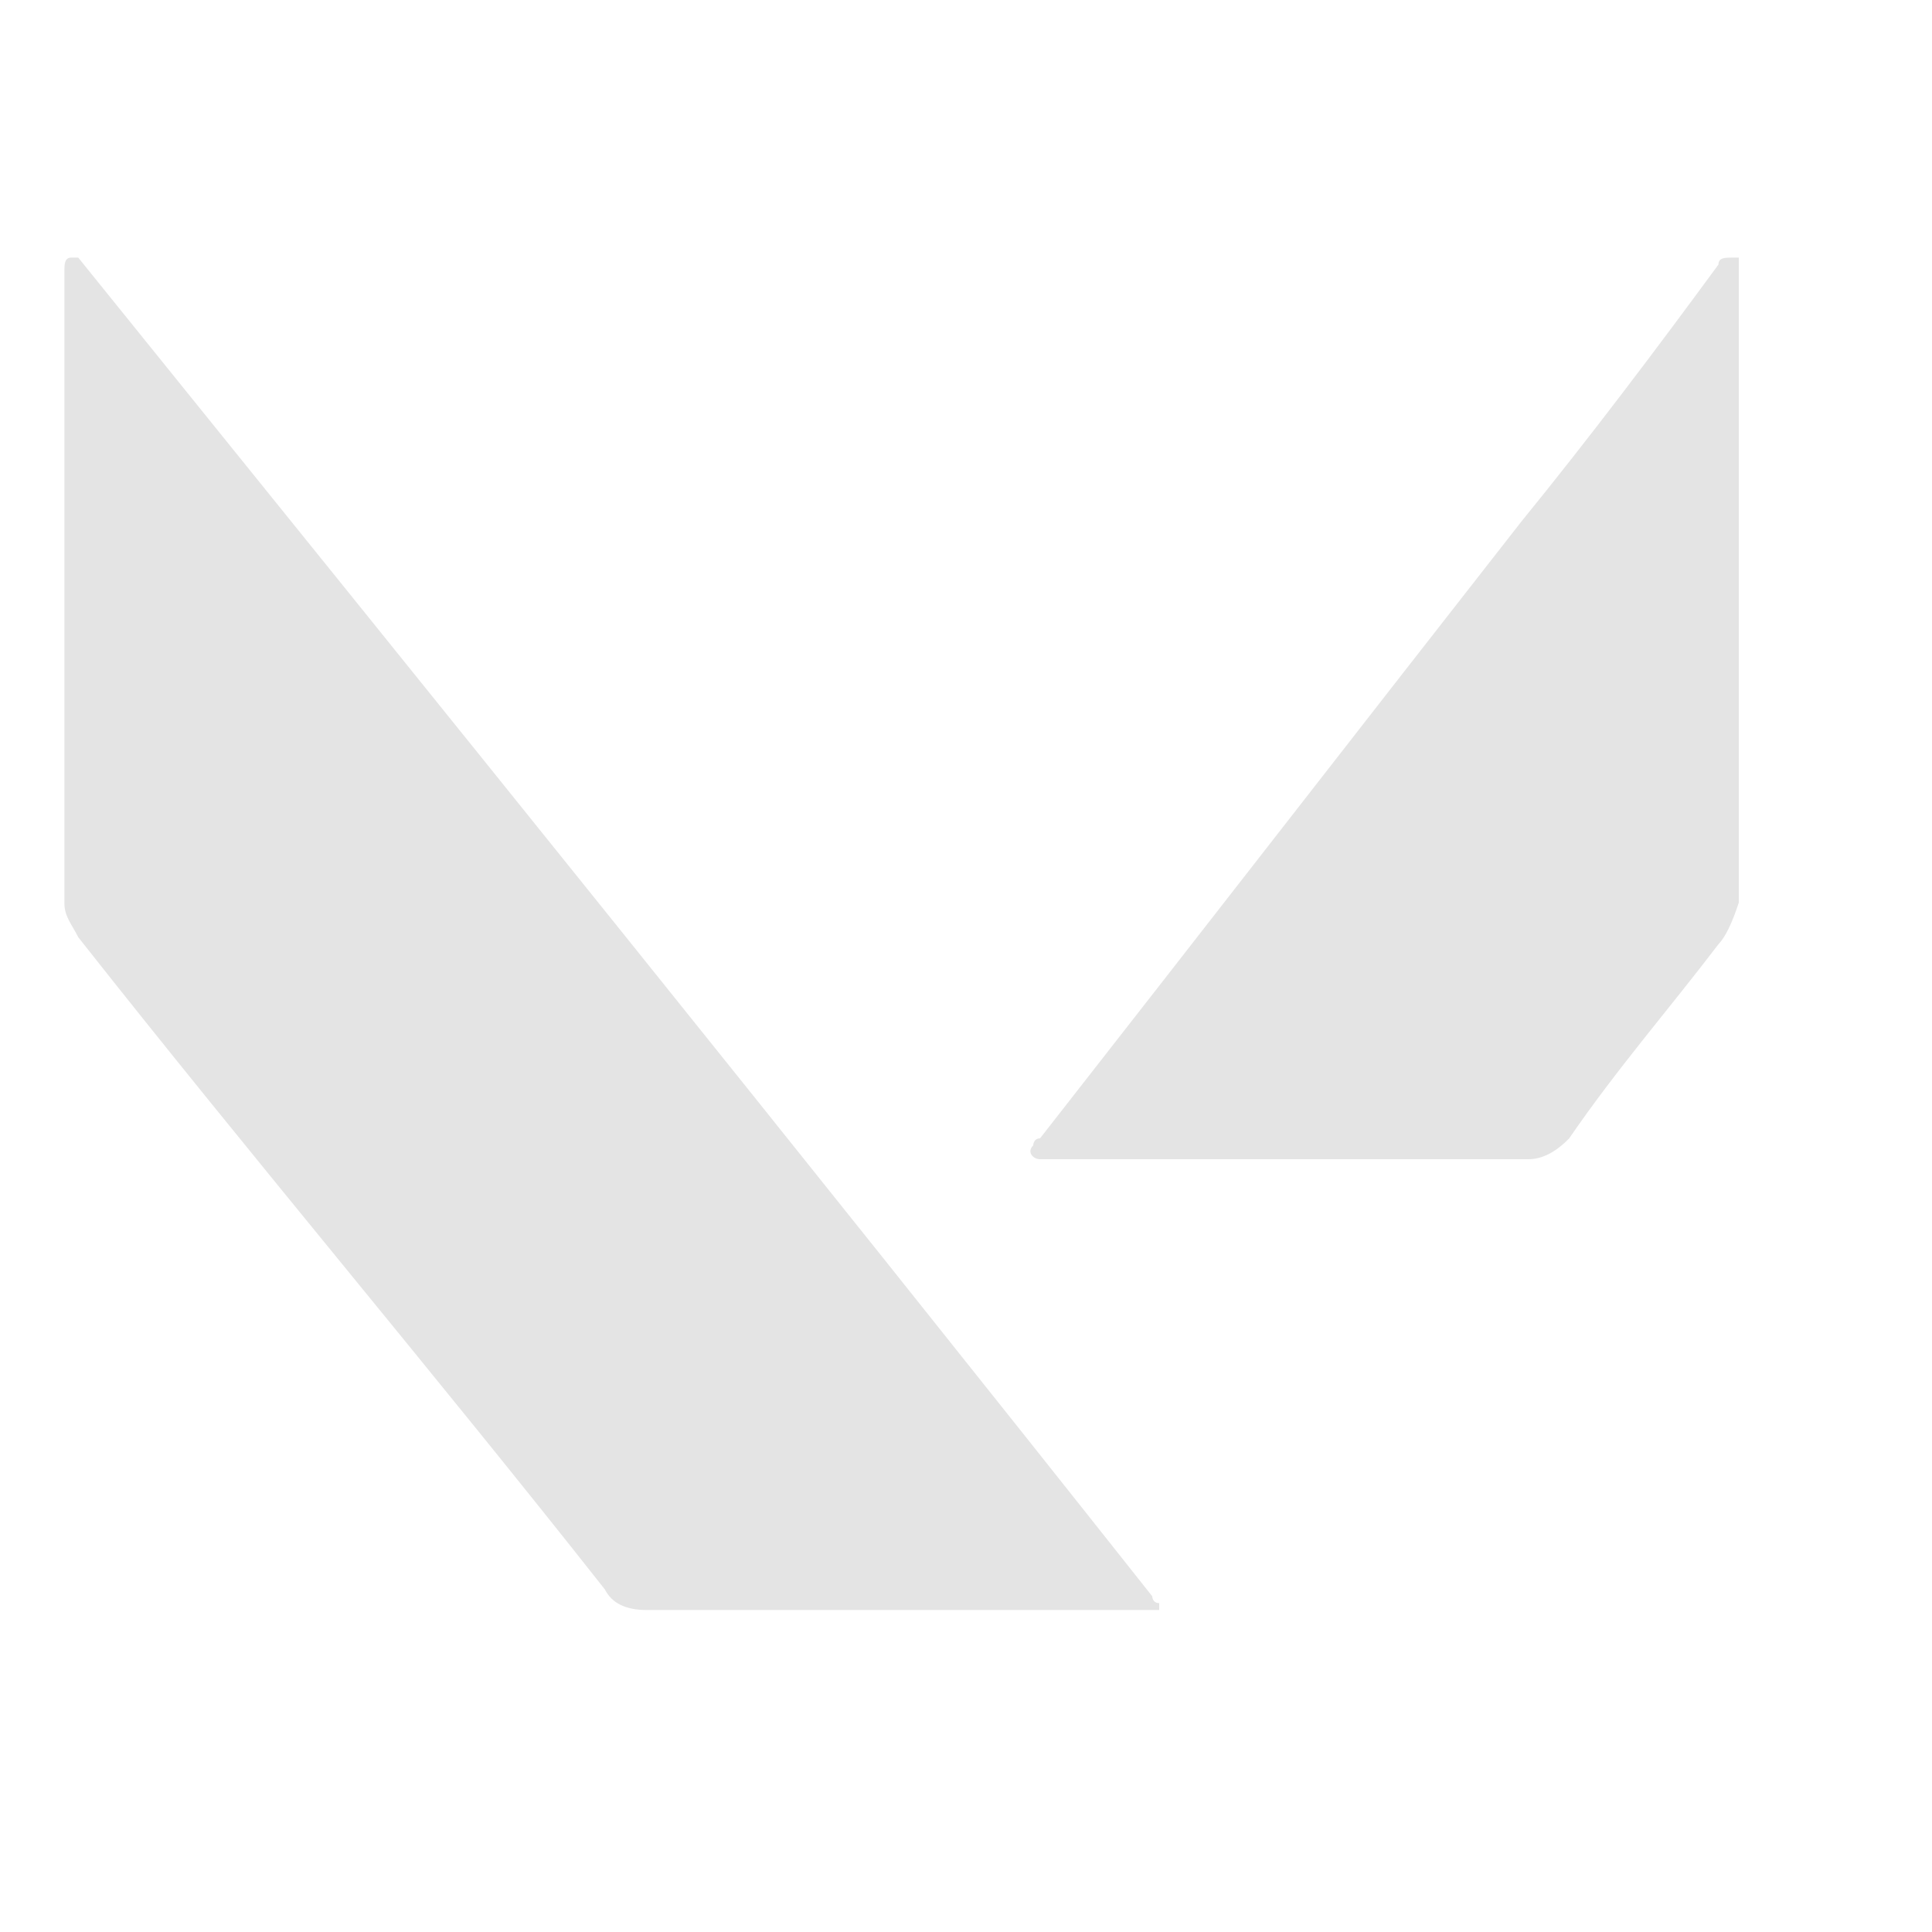 <svg width="30" height="30" viewBox="0 0 30 30" fill="none" xmlns="http://www.w3.org/2000/svg">
<path d="M18 25H17.785C15.203 25 12.62 25 10.038 25C9.715 25 9.5 24.893 9.392 24.68C6.703 21.269 3.905 17.965 1.215 14.553C1.108 14.34 1 14.233 1 14.02C1 10.716 1 7.518 1 4.213C1 4.107 1 4 1.108 4H1.215C6.81 10.929 12.405 17.858 17.892 24.787C17.892 24.787 17.892 24.893 18 24.893V25Z" fill="#E4E4E4"/>
<path d="M26.684 14.662C25.947 15.631 25.104 16.6 24.366 17.677C24.156 17.892 23.945 18 23.734 18C21.206 18 18.677 18 16.254 18H16.149C16.044 18 15.938 17.892 16.044 17.785C16.044 17.785 16.044 17.677 16.149 17.677C18.677 14.446 21.1 11.323 23.629 8.092C24.682 6.8 25.736 5.4 26.684 4.108C26.684 4 26.789 4 26.895 4H27C27 4.108 27 4.108 27 4.215C27 7.446 27 10.785 27 14.015C26.895 14.338 26.789 14.554 26.684 14.662Z" fill="#E4E4E4"/>
</svg>

